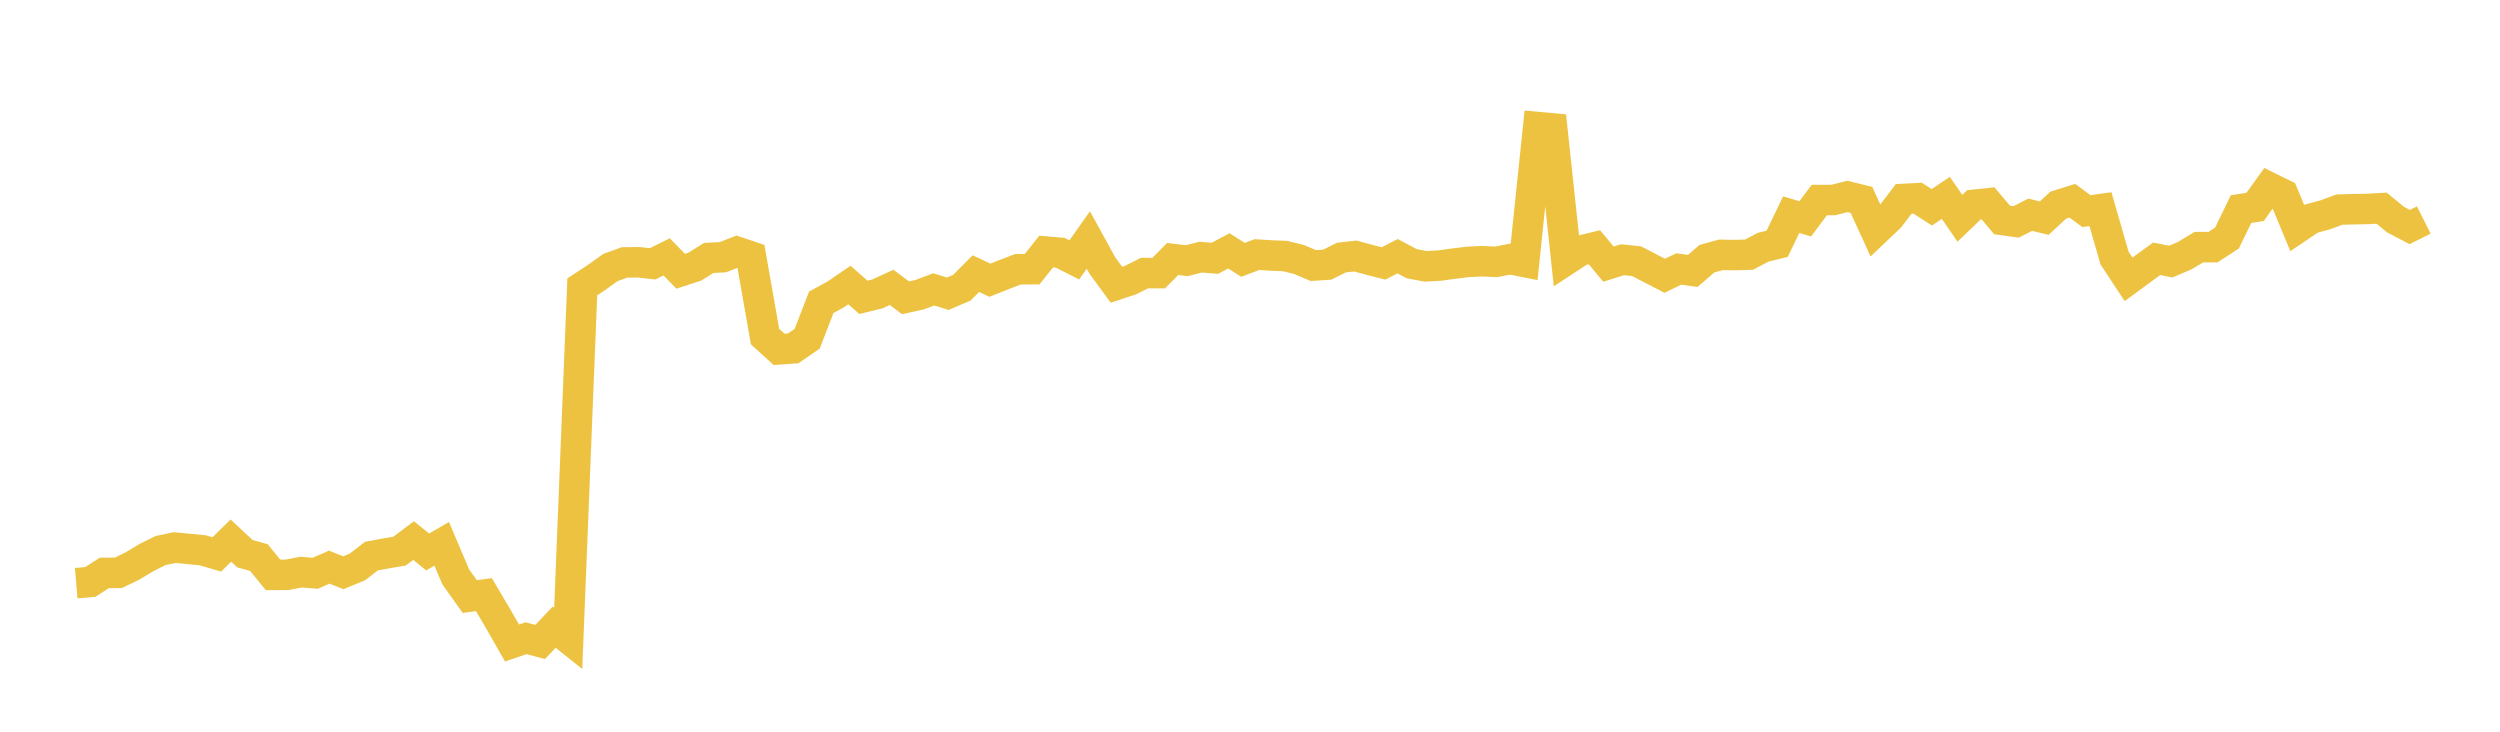 <svg width="164" height="48" xmlns="http://www.w3.org/2000/svg" xmlns:xlink="http://www.w3.org/1999/xlink"><path fill="none" stroke="rgb(237,194,64)" stroke-width="2" d="M5,38.254L5.922,38.177L6.844,37.582L7.766,37.578L8.689,37.131L9.611,36.575L10.533,36.115L11.455,35.921L12.377,36.01L13.299,36.099L14.222,36.371L15.144,35.462L16.066,36.321L16.988,36.58L17.91,37.713L18.832,37.708L19.754,37.53L20.677,37.607L21.599,37.205L22.521,37.571L23.443,37.194L24.365,36.482L25.287,36.311L26.21,36.153L27.132,35.46L28.054,36.209L28.976,35.675L29.898,37.846L30.82,39.137L31.743,39.007L32.665,40.566L33.587,42.18L34.509,41.866L35.431,42.115L36.353,41.143L37.275,41.875L38.198,18.816L39.12,18.211L40.042,17.55L40.964,17.216L41.886,17.204L42.808,17.309L43.731,16.85L44.653,17.794L45.575,17.494L46.497,16.919L47.419,16.872L48.341,16.514L49.263,16.824L50.186,22.08L51.108,22.918L52.03,22.853L52.952,22.221L53.874,19.832L54.796,19.329L55.719,18.698L56.641,19.504L57.563,19.278L58.485,18.852L59.407,19.536L60.329,19.331L61.251,18.983L62.174,19.269L63.096,18.875L64.018,17.95L64.94,18.382L65.862,18.014L66.784,17.661L67.707,17.659L68.629,16.503L69.551,16.582L70.473,17.051L71.395,15.743L72.317,17.421L73.24,18.68L74.162,18.375L75.084,17.911L76.006,17.918L76.928,16.991L77.85,17.101L78.772,16.868L79.695,16.945L80.617,16.457L81.539,17.046L82.461,16.7L83.383,16.758L84.305,16.798L85.228,17.027L86.15,17.421L87.072,17.361L87.994,16.897L88.916,16.794L89.838,17.048L90.76,17.281L91.683,16.808L92.605,17.298L93.527,17.474L94.449,17.421L95.371,17.293L96.293,17.181L97.216,17.135L98.138,17.178L99.06,16.998L99.982,17.181L100.904,8.338L101.826,8.422L102.749,17.049L103.671,16.445L104.593,16.221L105.515,17.328L106.437,17.039L107.359,17.135L108.281,17.612L109.204,18.09L110.126,17.646L111.048,17.772L111.97,16.97L112.892,16.719L113.814,16.734L114.737,16.705L115.659,16.22L116.581,15.993L117.503,14.082L118.425,14.355L119.347,13.123L120.269,13.12L121.192,12.886L122.114,13.116L123.036,15.134L123.958,14.259L124.88,13.049L125.802,13.003L126.725,13.598L127.647,12.981L128.569,14.319L129.491,13.435L130.413,13.336L131.335,14.429L132.257,14.557L133.18,14.087L134.102,14.31L135.024,13.456L135.946,13.168L136.868,13.849L137.79,13.72L138.713,16.924L139.635,18.325L140.557,17.647L141.479,16.976L142.401,17.162L143.323,16.767L144.246,16.211L145.168,16.214L146.09,15.617L147.012,13.716L147.934,13.574L148.856,12.291L149.778,12.742L150.701,14.963L151.623,14.34L152.545,14.09L153.467,13.75L154.389,13.724L155.311,13.708L156.234,13.656L157.156,14.411L158.078,14.894L159,14.432"></path></svg>